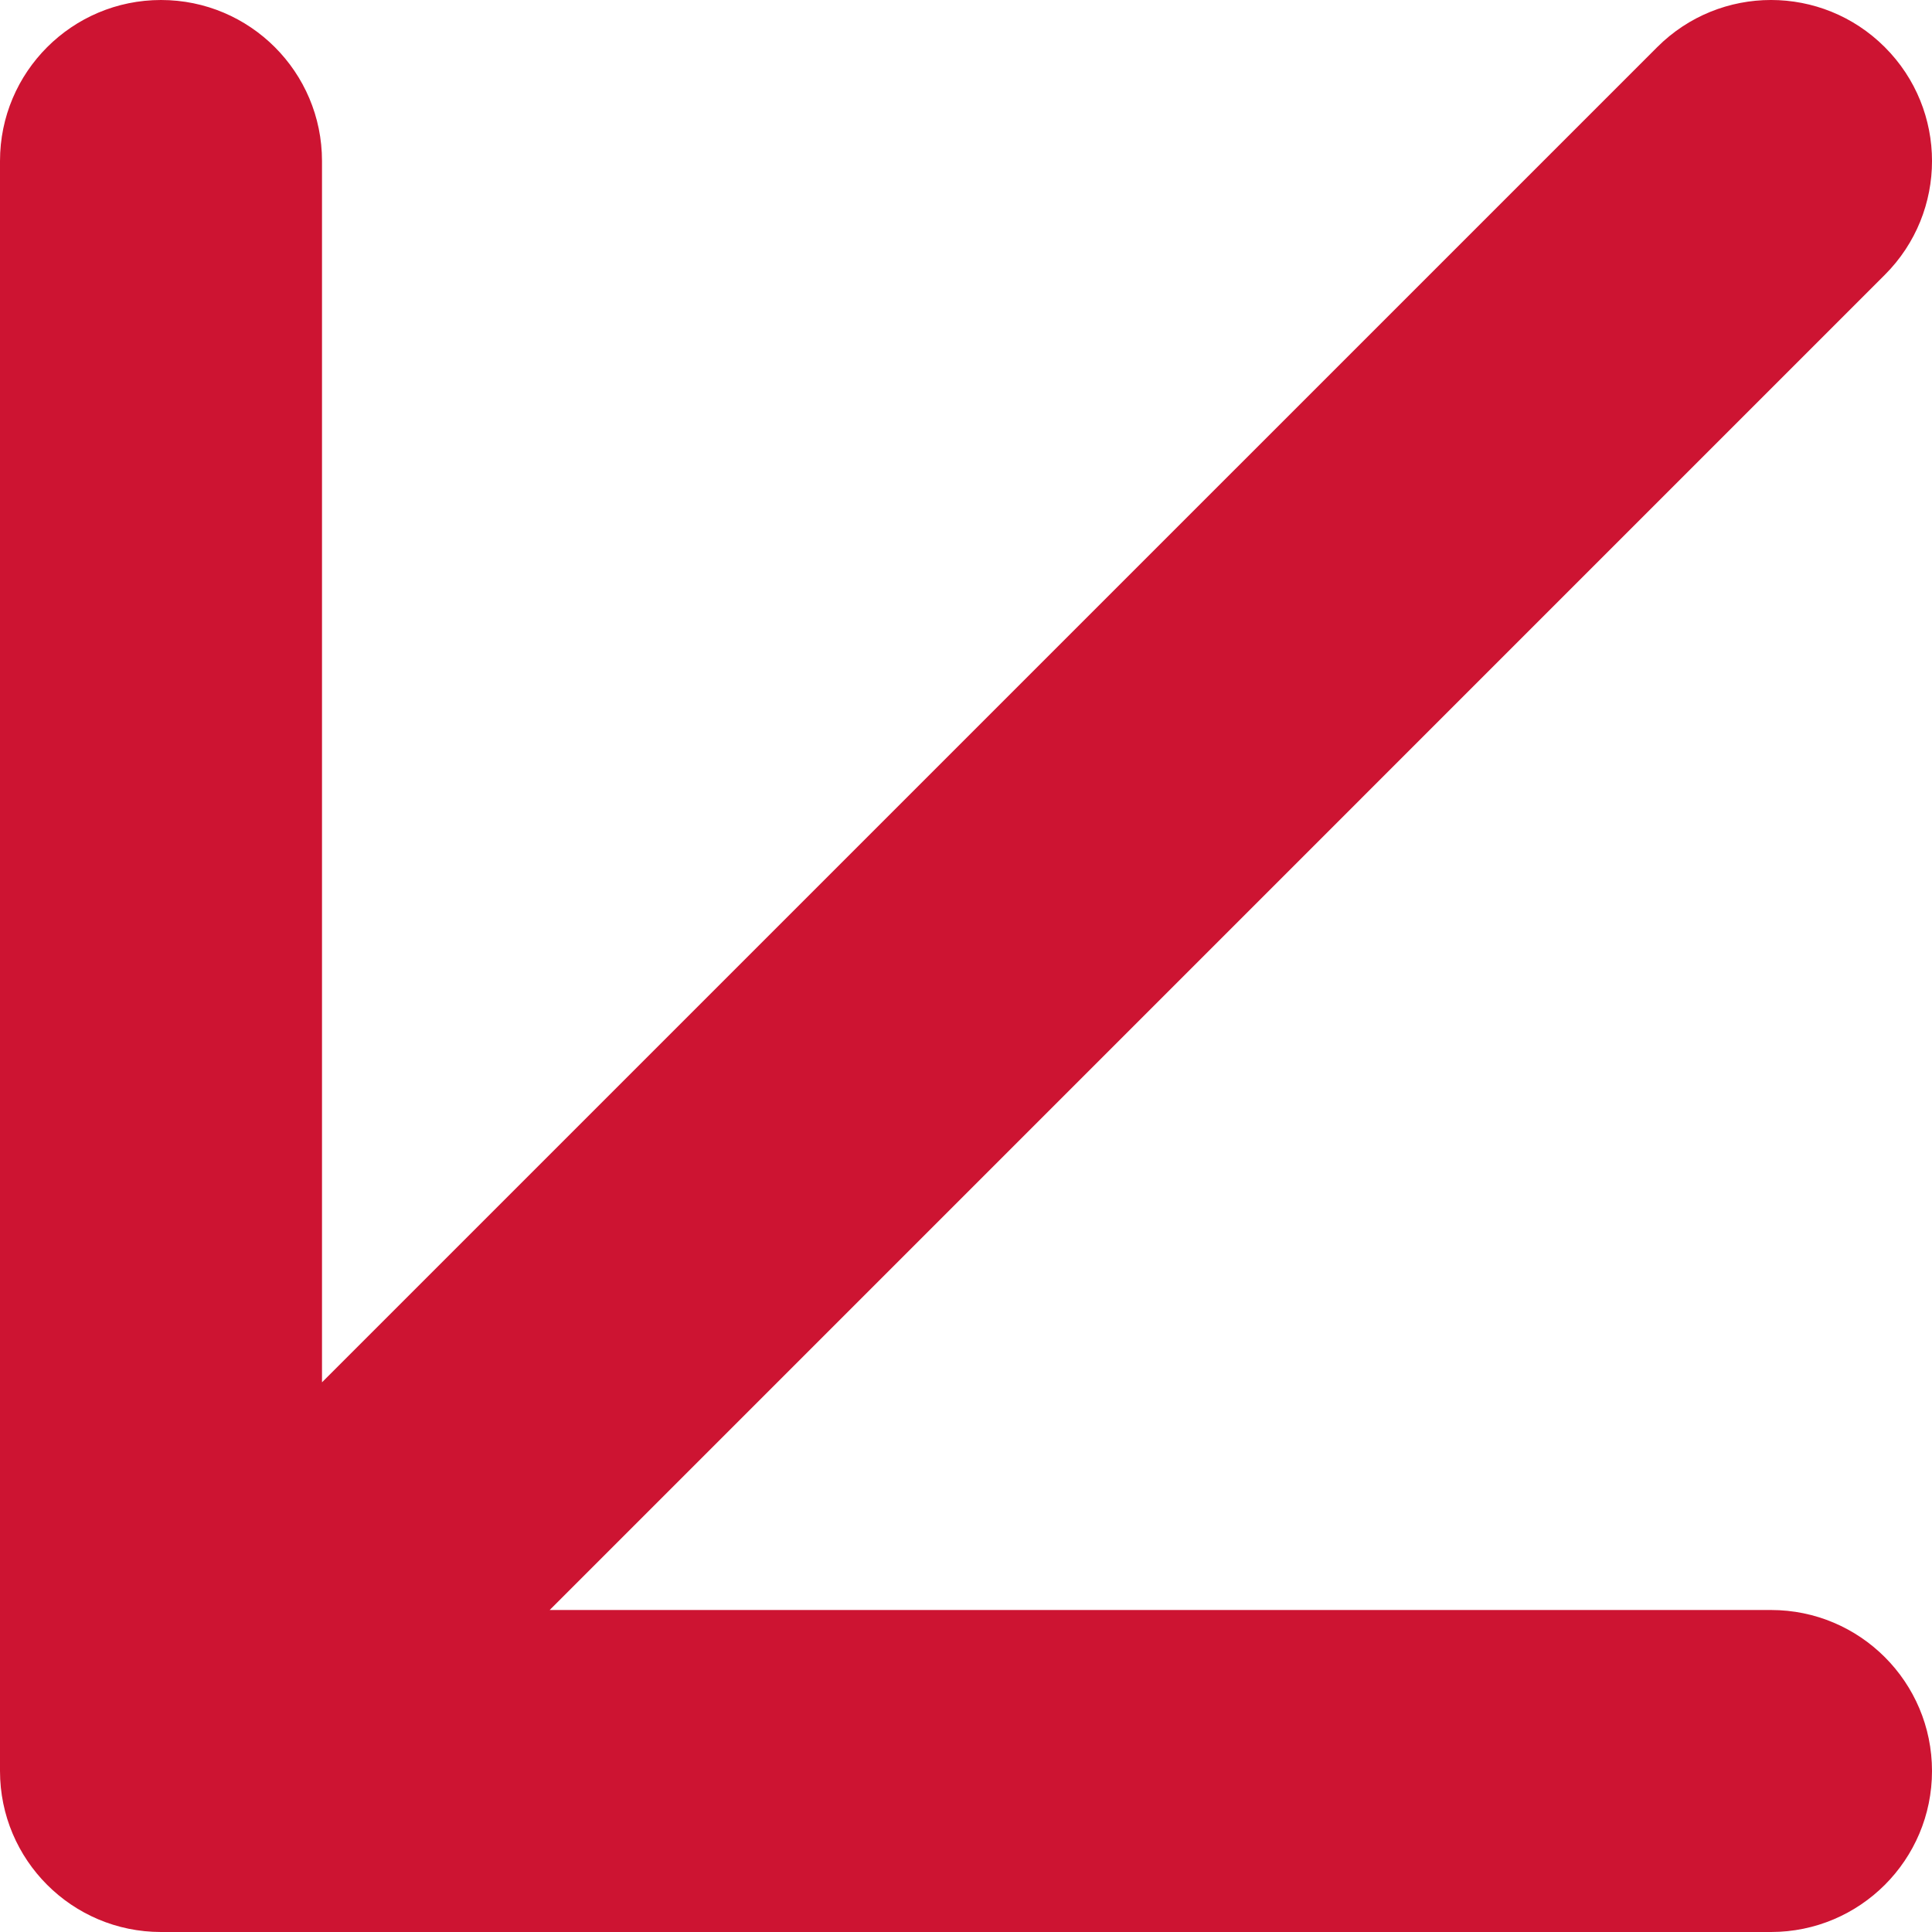 <?xml version="1.0" encoding="UTF-8"?> <svg xmlns="http://www.w3.org/2000/svg" width="48" height="48" viewBox="0 0 48 48" fill="none"> <path fill-rule="evenodd" clip-rule="evenodd" d="M4 5.96046e-08C6.209 5.96046e-08 8 1.791 8 4V34.343L41.172 1.172C42.734 -0.391 45.266 -0.391 46.828 1.172C48.391 2.734 48.391 5.266 46.828 6.828L13.657 40H44C46.209 40 48 41.791 48 44C48 46.209 46.209 48 44 48H4C1.791 48 0 46.209 0 44V4C0 1.791 1.791 5.96046e-08 4 5.96046e-08Z" fill="#CD1432"></path> </svg> 